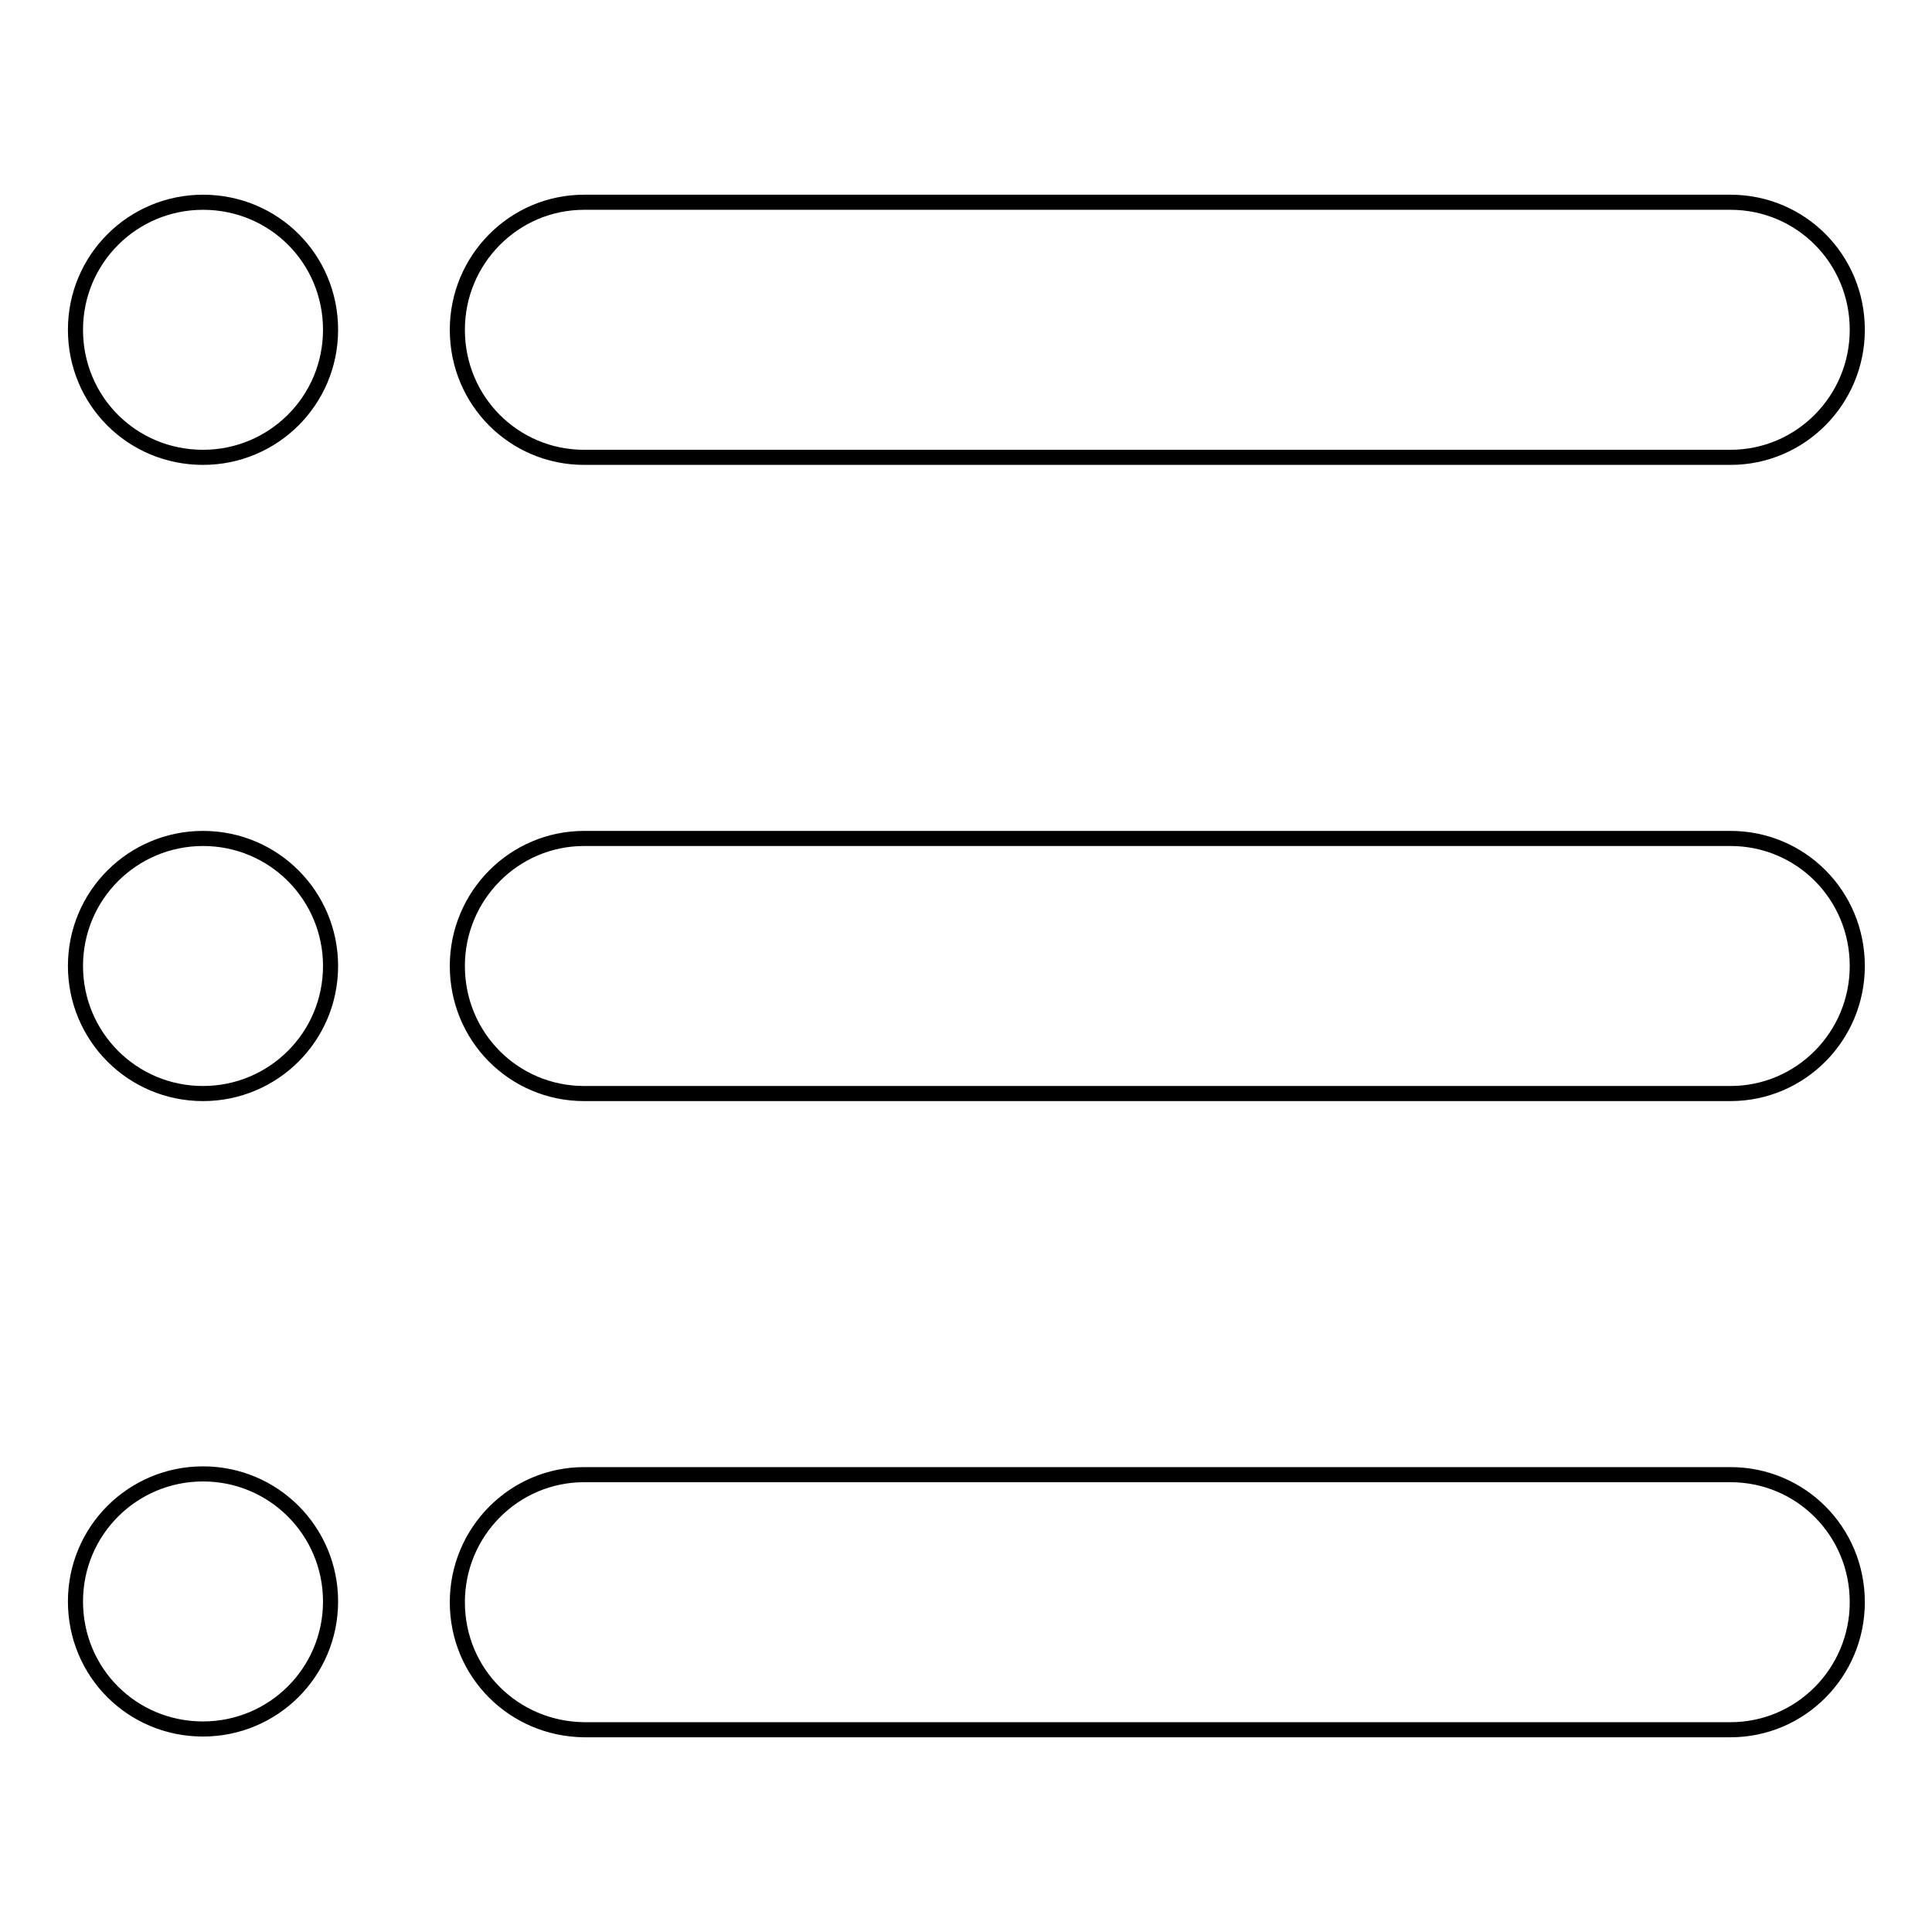 <?xml version="1.0" encoding="utf-8"?>
<!-- Svg Vector Icons : http://www.onlinewebfonts.com/icon -->
<!DOCTYPE svg PUBLIC "-//W3C//DTD SVG 1.1//EN" "http://www.w3.org/Graphics/SVG/1.1/DTD/svg11.dtd">
<svg version="1.1" xmlns="http://www.w3.org/2000/svg" xmlns:xlink="http://www.w3.org/1999/xlink" x="0px" y="0px" viewBox="0 0 256 256" enable-background="new 0 0 256 256" xml:space="preserve">
<g> <path stroke-width="2" fill-opacity="0" stroke="#000000"  d="M60.6,128c0-9.3,7.5-16.9,16.8-16.9h151.9c9.3,0,16.8,7.5,16.8,16.9c0,9.3-7.5,16.9-16.8,16.9H77.4 C68.1,144.9,60.6,137.4,60.6,128z M60.6,212.3c0-9.3,7.5-16.9,16.8-16.9h151.9c9.3,0,16.8,7.5,16.8,16.9c0,9.3-7.5,16.9-16.8,16.9 H77.4C68.1,229.1,60.6,221.7,60.6,212.3z M60.6,43.7c0-9.3,7.5-16.9,16.8-16.9h151.9c9.3,0,16.8,7.5,16.8,16.9 c0,9.3-7.5,16.9-16.8,16.9H77.4C68.1,60.6,60.6,53.1,60.6,43.7z M26.9,60.6c9.3,0,16.9-7.5,16.9-16.9s-7.5-16.9-16.9-16.9 c-9.3,0-16.9,7.5-16.9,16.9S17.5,60.6,26.9,60.6z M26.9,144.9c9.3,0,16.9-7.5,16.9-16.9c0-9.3-7.5-16.9-16.9-16.9 c-9.3,0-16.9,7.5-16.9,16.9C10,137.3,17.5,144.9,26.9,144.9z M26.9,229.1c9.3,0,16.9-7.5,16.9-16.9c0-9.3-7.5-16.9-16.9-16.9 c-9.3,0-16.9,7.5-16.9,16.9C10,221.6,17.5,229.1,26.9,229.1z"/></g>
</svg>